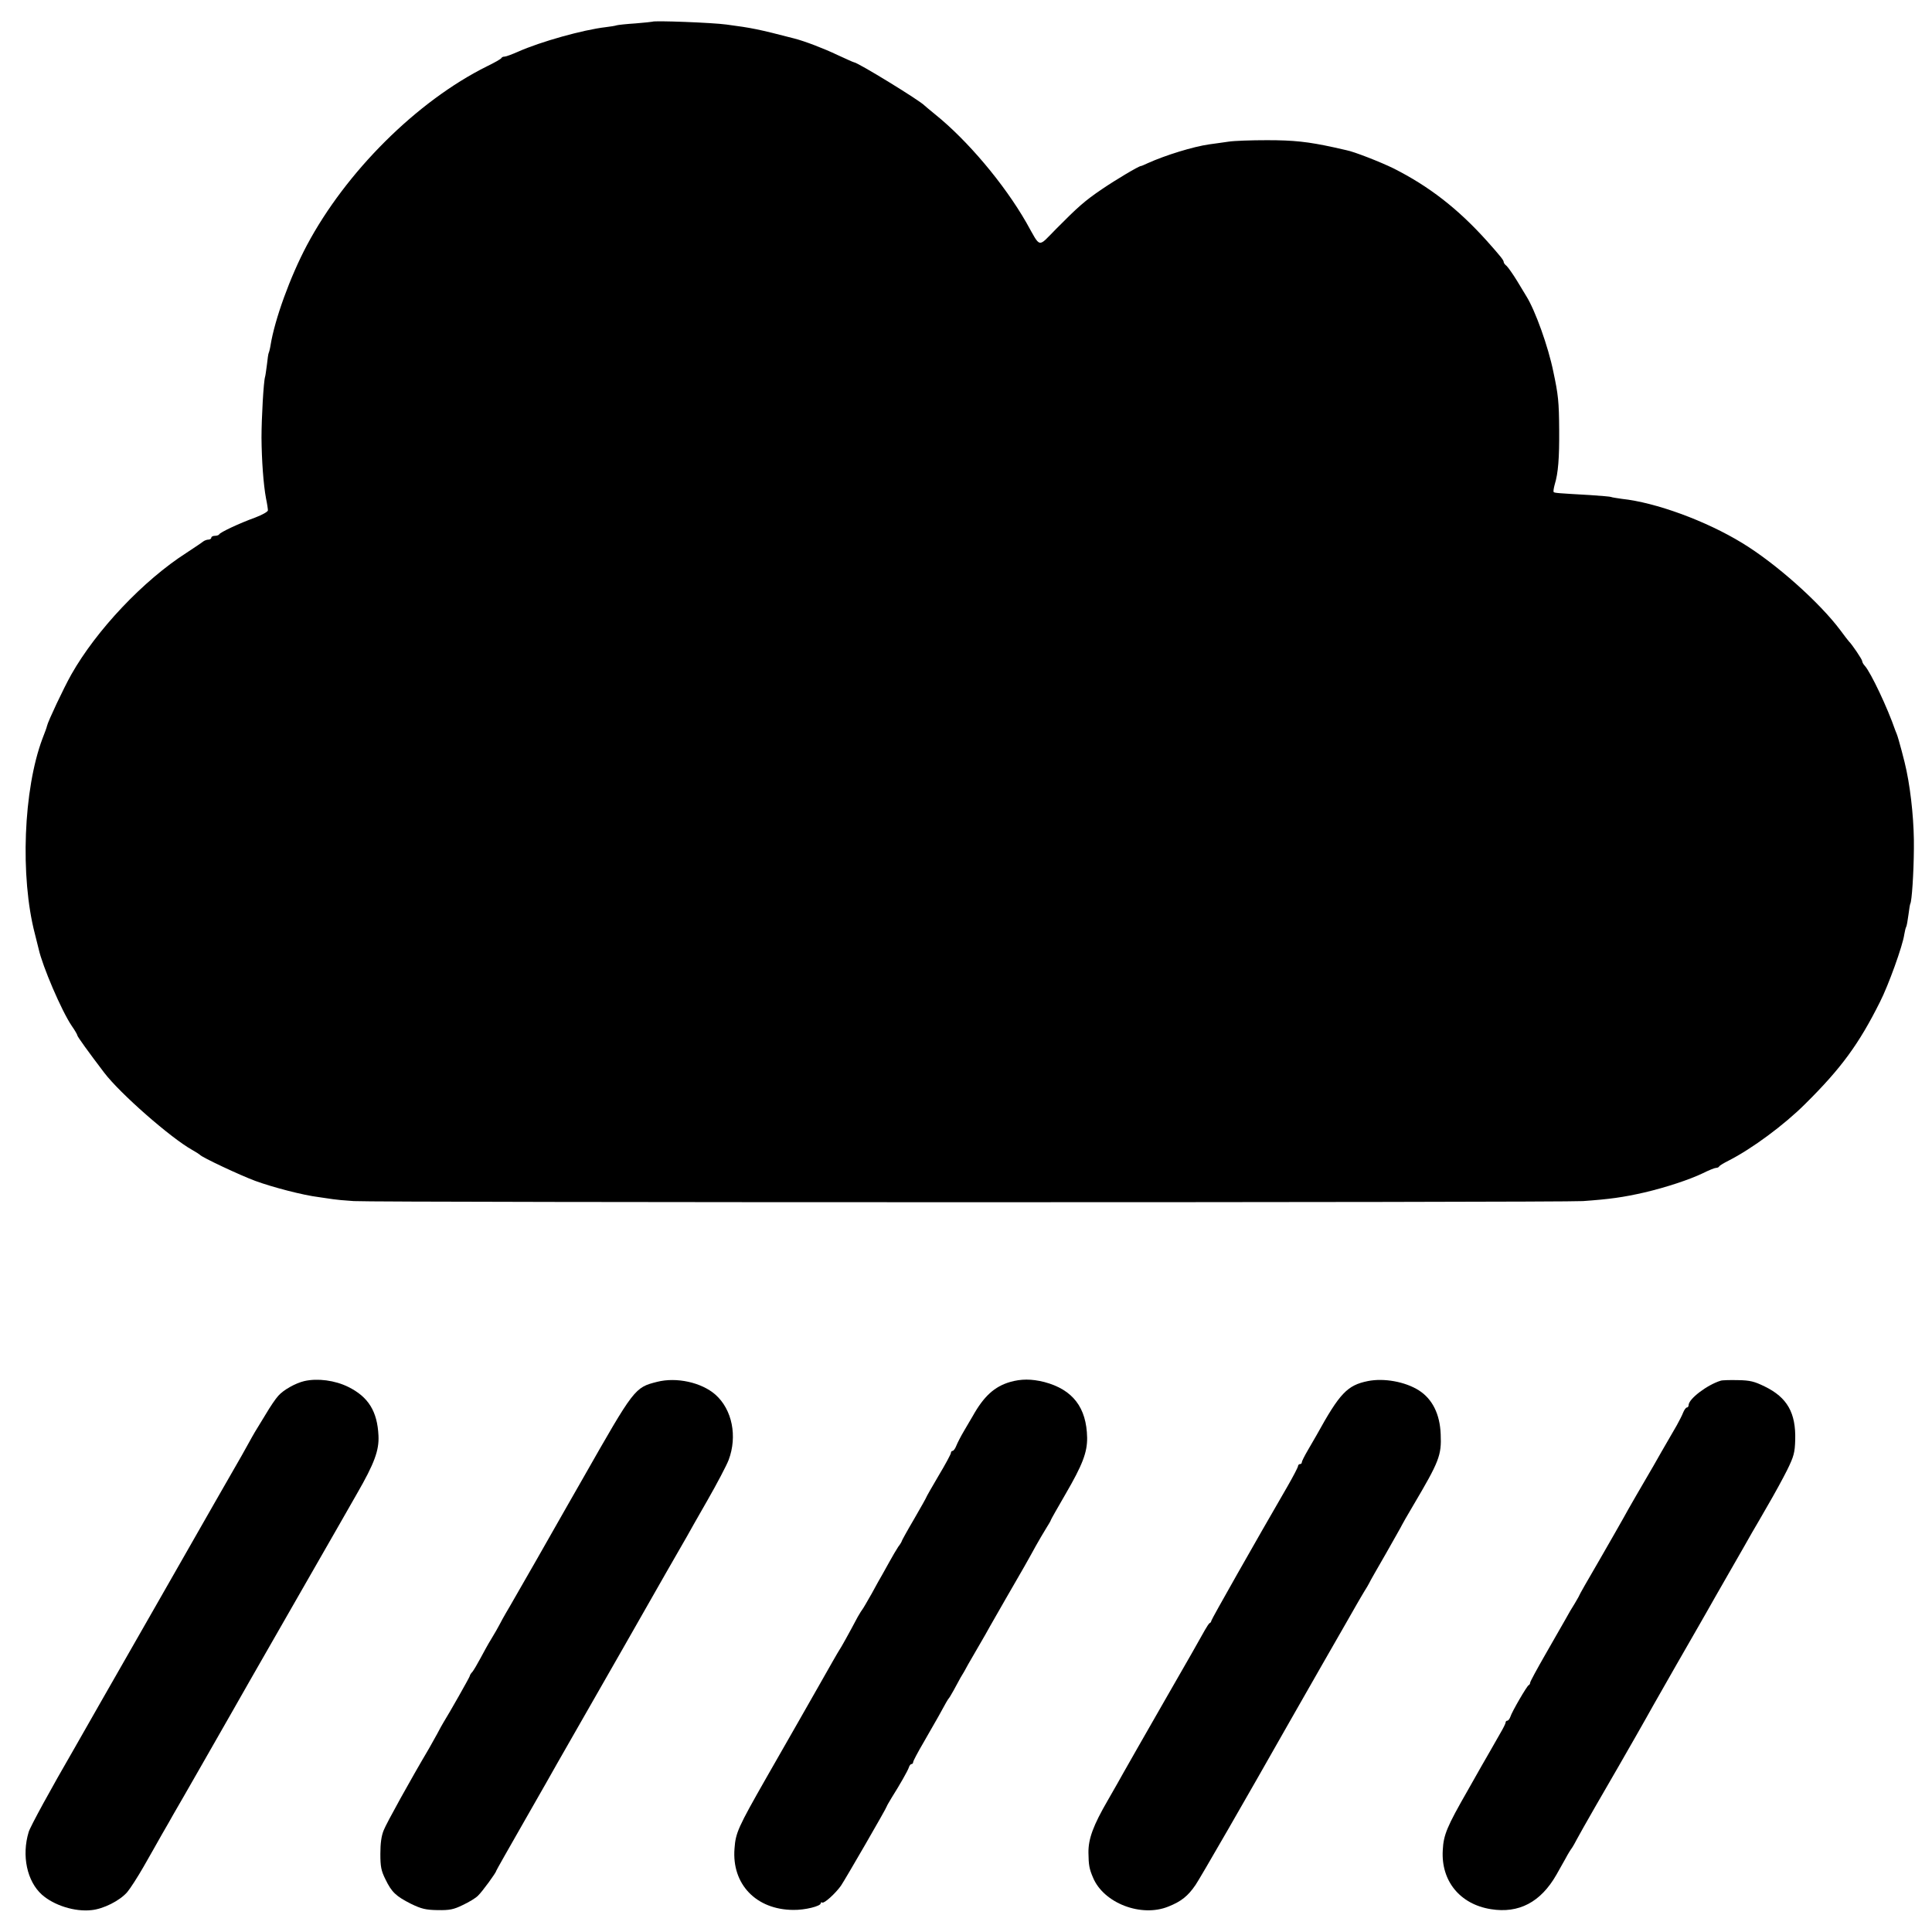<?xml version="1.0" standalone="no"?>
<!DOCTYPE svg PUBLIC "-//W3C//DTD SVG 20010904//EN"
 "http://www.w3.org/TR/2001/REC-SVG-20010904/DTD/svg10.dtd">
<svg version="1.0" xmlns="http://www.w3.org/2000/svg"
 width="1024pt" height="1024pt" viewBox="0 0 1024 1024"
 preserveAspectRatio="xMidYMid meet">
<g transform="translate(0,1024) scale(0.1,-0.1)"
fill="#000000" stroke="none">
<path d="M3458 10125 c-2 -1 -42 -5 -89 -9 -48 -3 -93 -8 -100 -10 -8 -3 -34
-7 -59 -10 -120 -14 -345 -77 -464 -130 -32 -14 -64 -26 -71 -26 -8 0 -15 -3
-17 -7 -1 -5 -37 -25 -78 -45 -370 -184 -747 -559 -954 -949 -88 -166 -170
-392 -192 -529 -3 -19 -8 -38 -10 -41 -2 -4 -6 -31 -9 -60 -4 -30 -8 -60 -10
-66 -8 -24 -19 -219 -19 -323 1 -119 10 -247 24 -322 6 -28 10 -56 10 -63 0
-7 -30 -24 -67 -38 -86 -31 -187 -79 -191 -89 -2 -4 -12 -8 -23 -8 -10 0 -19
-4 -19 -10 0 -5 -7 -10 -15 -10 -9 0 -21 -5 -28 -10 -7 -6 -46 -32 -87 -59
-230 -147 -479 -411 -612 -646 -42 -75 -123 -247 -129 -273 0 -4 -11 -34 -24
-67 -101 -269 -119 -732 -40 -1035 9 -36 18 -72 20 -80 20 -91 121 -327 175
-407 17 -24 30 -47 30 -51 0 -6 59 -88 142 -197 83 -110 355 -348 467 -410 20
-11 38 -23 41 -26 10 -13 212 -108 293 -138 93 -34 254 -76 337 -86 30 -4 64
-9 75 -11 11 -2 61 -7 110 -10 124 -8 6397 -8 6515 0 141 10 214 20 327 46
115 27 238 68 307 101 32 16 64 29 71 29 7 0 15 3 17 8 2 4 25 18 51 31 122
62 294 189 405 300 191 189 285 318 396 540 45 88 121 299 129 358 3 17 7 35
10 40 3 4 8 33 12 63 4 30 8 57 10 60 8 13 18 159 19 290 2 128 -13 289 -39
415 -8 42 -44 177 -52 195 -3 8 -7 17 -8 20 -40 117 -129 305 -161 341 -8 8
-14 20 -14 25 0 9 -55 90 -70 104 -3 3 -24 30 -46 60 -110 147 -342 354 -520
462 -193 118 -459 215 -638 234 -28 4 -54 8 -57 10 -3 2 -53 6 -110 10 -174
10 -189 11 -194 16 -3 2 0 20 5 39 19 61 25 142 24 289 -1 152 -5 188 -31 310
-27 133 -96 325 -143 400 -5 8 -27 45 -49 81 -22 36 -47 71 -55 79 -9 7 -16
16 -16 21 0 10 -17 31 -90 113 -153 170 -306 289 -495 384 -67 33 -210 89
-249 96 -6 1 -36 8 -66 15 -138 30 -213 38 -354 38 -83 0 -176 -3 -206 -8 -30
-4 -75 -11 -100 -14 -86 -12 -234 -58 -327 -100 -17 -8 -33 -15 -36 -15 -11 0
-132 -72 -207 -123 -90 -61 -127 -94 -242 -210 -100 -101 -80 -105 -158 33
-118 206 -313 437 -485 575 -27 22 -52 43 -55 46 -24 26 -355 229 -374 229 -3
0 -42 18 -88 39 -71 34 -173 73 -228 87 -189 49 -223 56 -360 74 -72 10 -384
22 -392 15z"/>
<path d="M1613 2920 c-47 -11 -111 -47 -138 -78 -14 -15 -43 -58 -66 -97 -23
-38 -49 -81 -58 -95 -8 -14 -22 -38 -31 -55 -9 -16 -27 -48 -39 -70 -13 -22
-214 -373 -446 -780 -233 -407 -431 -754 -441 -772 -124 -214 -234 -415 -242
-443 -38 -125 -9 -261 70 -332 64 -57 175 -92 263 -82 63 6 150 50 189 95 17
20 56 81 87 135 31 55 75 131 97 171 23 39 50 87 60 105 11 18 80 139 154 268
74 129 146 255 160 280 14 25 141 248 283 495 142 248 267 466 278 485 11 19
56 98 100 175 91 158 117 228 113 306 -6 128 -53 205 -160 258 -71 35 -162 47
-233 31z"/>
<path d="M3483 2916 c-119 -30 -121 -33 -393 -511 -31 -55 -67 -118 -80 -140
-12 -22 -87 -152 -165 -290 -79 -137 -152 -266 -164 -285 -11 -19 -26 -46 -33
-60 -7 -14 -26 -47 -43 -75 -17 -27 -43 -75 -59 -105 -16 -30 -35 -62 -42 -71
-8 -8 -14 -18 -14 -22 0 -5 -108 -196 -140 -247 -5 -8 -20 -35 -33 -60 -14
-25 -33 -59 -43 -77 -96 -162 -226 -397 -240 -433 -13 -31 -18 -71 -18 -126 0
-67 4 -89 27 -135 33 -68 55 -89 136 -130 54 -26 77 -32 140 -33 64 -1 85 3
134 27 32 15 69 37 81 50 22 21 96 122 96 131 0 2 68 122 151 267 83 145 161
282 173 304 13 22 168 294 346 605 177 311 330 579 340 595 9 17 58 103 109
192 51 89 102 186 113 215 47 125 19 267 -70 346 -74 65 -206 94 -309 68z"/>
<path d="M5353 2915 c-82 -24 -139 -76 -197 -180 -10 -16 -30 -52 -47 -80 -16
-27 -34 -62 -40 -77 -6 -16 -15 -28 -20 -28 -5 0 -9 -5 -9 -11 0 -6 -29 -60
-65 -120 -36 -61 -65 -112 -65 -114 0 -2 -29 -54 -65 -116 -36 -61 -65 -114
-65 -116 0 -3 -8 -17 -19 -31 -10 -15 -31 -51 -47 -80 -16 -29 -34 -61 -39
-70 -6 -9 -30 -53 -54 -97 -25 -44 -47 -82 -50 -85 -3 -3 -14 -21 -25 -40 -45
-85 -90 -166 -97 -175 -4 -5 -53 -91 -109 -190 -116 -203 -103 -182 -278 -487
-151 -265 -163 -292 -169 -376 -15 -189 115 -324 312 -325 62 -1 145 20 145
35 0 5 4 7 8 4 10 -6 69 47 99 89 22 32 243 414 243 421 0 2 12 23 26 46 43
68 85 142 91 160 3 10 9 18 14 18 5 0 9 5 9 11 0 5 24 51 54 102 29 51 65 113
79 138 40 74 52 94 57 99 3 3 13 21 24 40 10 19 27 50 37 68 11 17 29 49 40
70 12 20 38 66 59 102 21 36 47 81 57 100 24 42 132 231 181 315 19 33 47 84
63 113 16 28 40 70 54 92 14 22 25 41 25 44 0 2 35 64 78 138 89 153 115 220
114 298 -3 160 -76 255 -227 295 -68 17 -123 17 -182 0z"/>
<path d="M7250 2920 c-109 -22 -149 -64 -271 -285 -9 -16 -31 -54 -48 -83 -17
-29 -31 -57 -31 -62 0 -6 -4 -10 -10 -10 -5 0 -10 -5 -10 -10 0 -6 -25 -54
-56 -108 -168 -290 -404 -706 -404 -713 0 -4 -3 -9 -7 -11 -5 -1 -16 -19 -27
-38 -10 -19 -106 -188 -214 -375 -107 -187 -205 -358 -217 -380 -12 -22 -50
-89 -84 -148 -76 -131 -103 -203 -102 -277 1 -65 4 -84 24 -131 56 -136 256
-213 400 -154 68 27 104 56 144 115 24 35 273 467 495 859 10 18 90 158 177
310 87 152 169 294 181 316 13 22 31 54 41 70 11 17 22 36 26 44 3 8 44 79 90
159 45 80 83 146 83 148 0 1 27 49 61 106 137 232 150 264 145 376 -4 107 -44
187 -116 233 -73 46 -185 66 -270 49z"/>
<path d="M9120 2922 c-72 -22 -169 -96 -170 -129 0 -7 -4 -13 -9 -13 -5 0 -14
-12 -20 -27 -6 -16 -22 -46 -34 -68 -13 -22 -49 -85 -81 -140 -31 -55 -61
-107 -66 -115 -23 -39 -116 -199 -135 -235 -12 -22 -70 -123 -128 -224 -59
-101 -107 -185 -107 -188 0 -2 -11 -20 -23 -41 -13 -20 -36 -59 -51 -87 -16
-27 -63 -111 -107 -187 -43 -75 -79 -141 -79 -147 0 -5 -3 -11 -8 -13 -9 -4
-89 -141 -97 -168 -4 -11 -11 -20 -16 -20 -5 0 -9 -4 -9 -10 0 -5 -13 -31 -29
-58 -15 -26 -39 -68 -53 -93 -14 -24 -68 -118 -119 -209 -110 -192 -128 -235
-132 -316 -10 -163 91 -287 255 -313 148 -24 264 37 347 182 13 23 35 62 49
87 13 25 29 50 34 56 5 7 16 27 26 46 13 26 172 303 222 388 16 27 157 274
182 320 28 50 214 375 246 430 11 19 29 51 40 70 11 19 63 112 117 205 54 94
108 188 120 210 13 22 51 87 84 145 34 58 80 142 103 188 36 73 41 93 43 160
4 143 -42 225 -161 283 -55 27 -78 33 -142 34 -42 1 -84 0 -92 -3z"/>
</g>
</svg>
